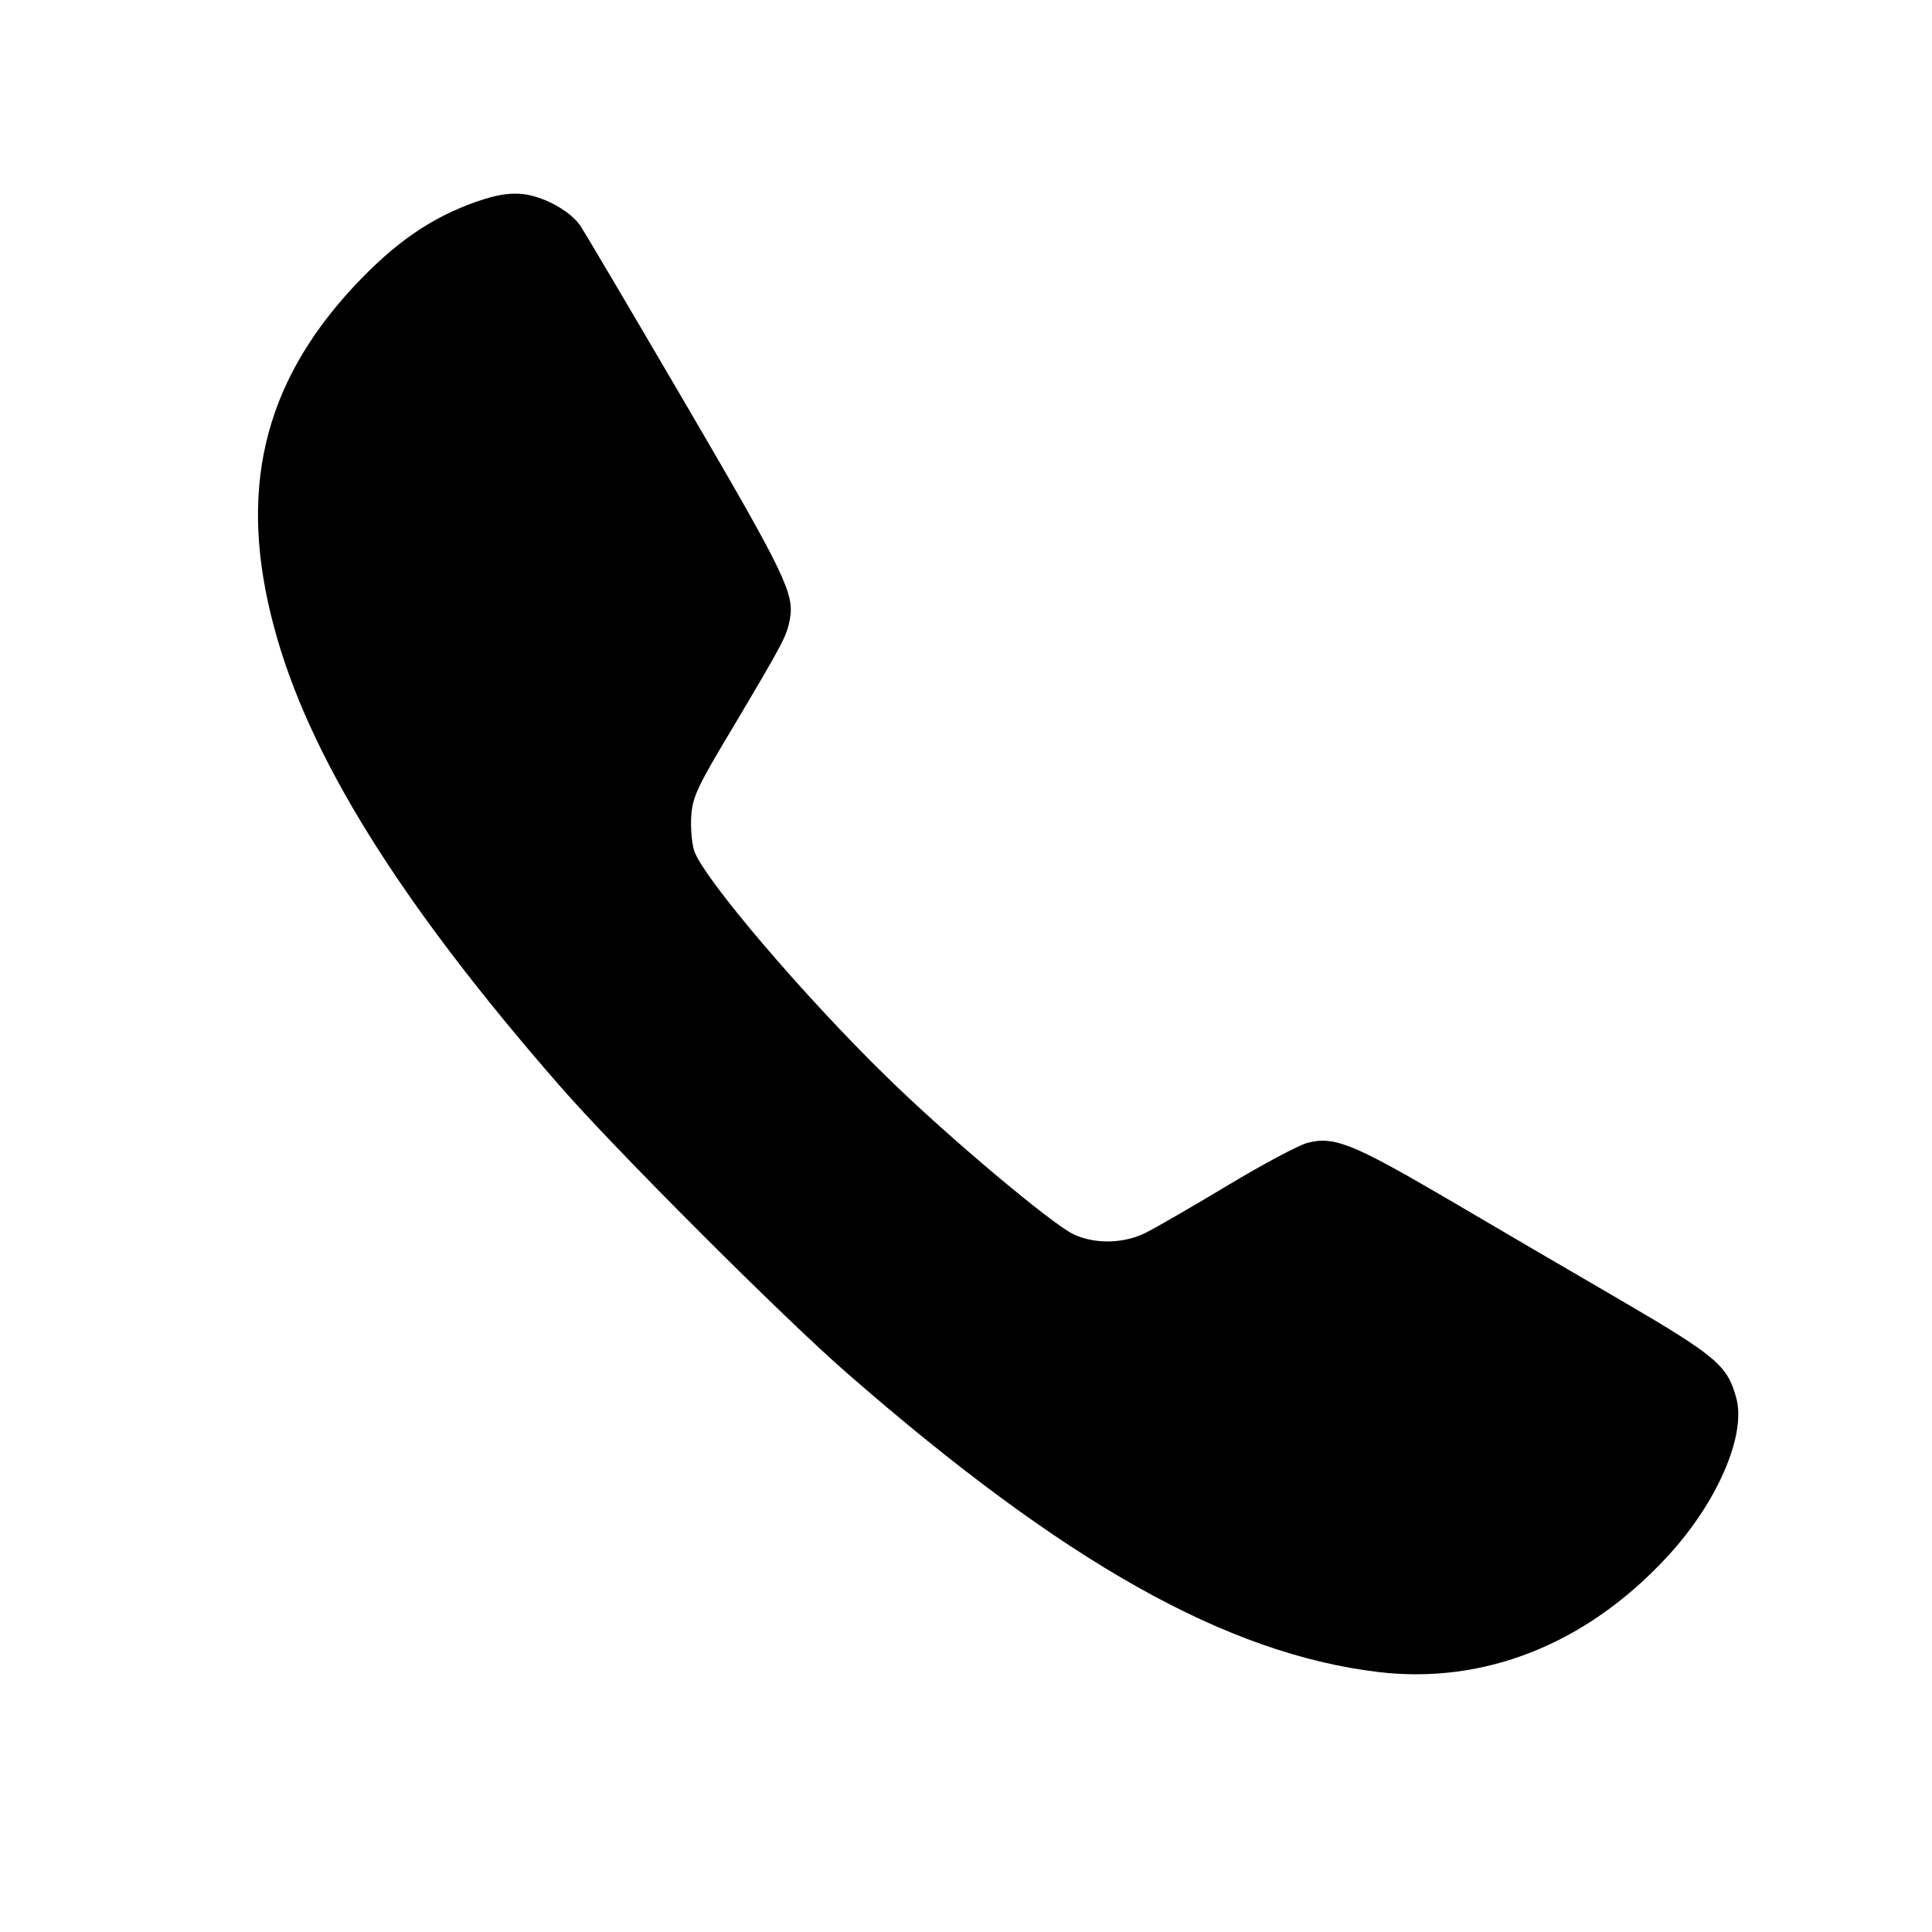 <svg width="20" height="20" viewBox="0 0 20 20" fill="none" xmlns="http://www.w3.org/2000/svg">
<path d="M4.937 2.086C4.457 2.254 4.082 2.516 3.656 2.973C2.719 3.984 2.461 5.09 2.836 6.488C3.191 7.824 4.133 9.336 5.785 11.23C6.355 11.887 8.113 13.645 8.769 14.215C11.02 16.18 12.699 17.121 14.27 17.309C15.363 17.438 16.414 17.023 17.246 16.129C17.77 15.57 18.082 14.859 17.973 14.469C17.883 14.137 17.77 14.039 16.773 13.457C16.262 13.16 15.441 12.68 14.957 12.395C14 11.836 13.805 11.758 13.531 11.832C13.445 11.855 13.074 12.051 12.711 12.27C12.348 12.488 11.969 12.707 11.867 12.758C11.641 12.875 11.336 12.883 11.113 12.777C10.895 12.676 9.809 11.766 9.184 11.152C8.332 10.324 7.281 9.09 7.187 8.809C7.16 8.727 7.148 8.563 7.156 8.441C7.172 8.246 7.215 8.148 7.605 7.5C8.105 6.656 8.144 6.586 8.176 6.414C8.226 6.148 8.133 5.953 7.101 4.188C6.539 3.227 6.047 2.395 6.008 2.336C5.898 2.18 5.625 2.031 5.406 2.008C5.266 1.996 5.141 2.016 4.937 2.086Z" fill="black"/>
</svg>
